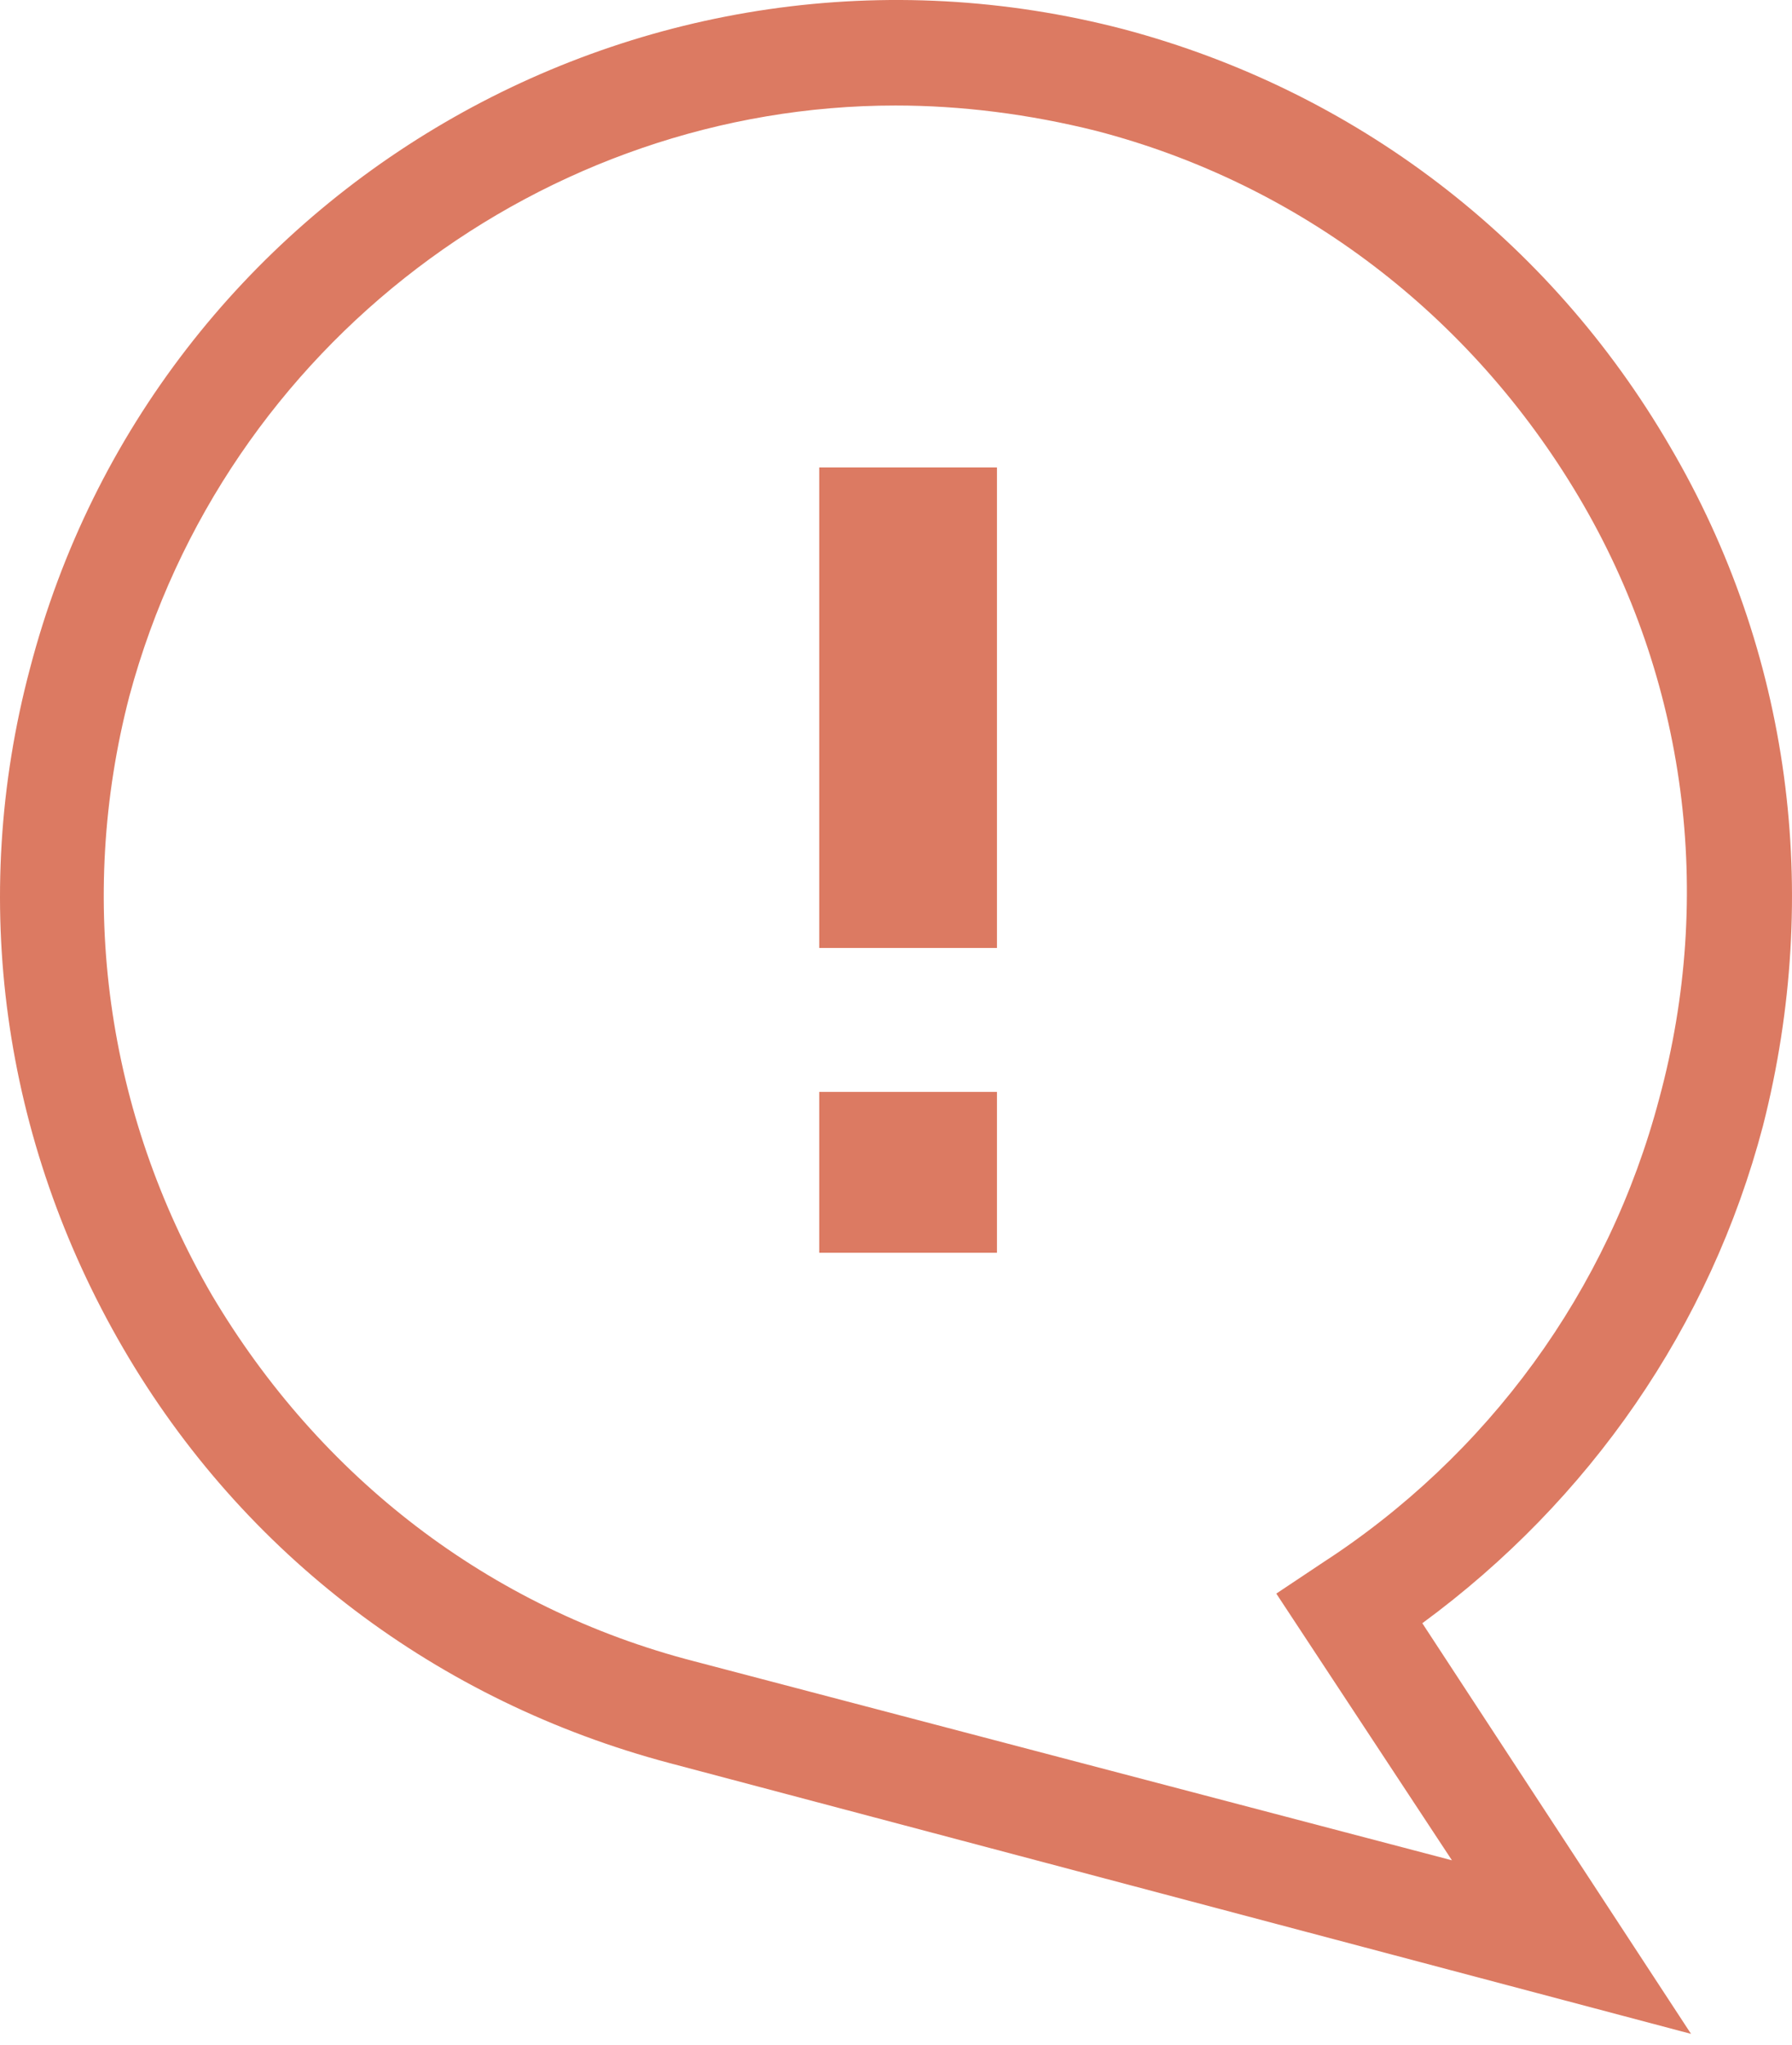 <svg width="64" height="73" viewBox="0 0 64 73" fill="none" xmlns="http://www.w3.org/2000/svg">
<path d="M60.394 72.614L50.797 57.953C56.767 53.57 61.075 47.373 62.964 40.193C65.08 31.88 63.946 23.265 59.639 15.934C55.331 8.528 48.378 3.238 40.141 1.046C23.061 -3.413 5.528 6.79 1.07 23.869C-1.122 32.107 0.087 40.722 4.395 48.128C8.703 55.534 15.655 60.749 23.893 62.941L60.394 72.614ZM31.979 3.767C34.322 3.767 36.74 4.069 39.158 4.674C46.413 6.563 52.535 11.248 56.389 17.748C60.243 24.247 61.226 31.956 59.261 39.211C57.447 46.088 53.14 51.982 47.169 55.837L45.582 56.895L51.855 66.417L24.799 59.313C17.469 57.424 11.423 52.738 7.569 46.239C3.79 39.74 2.732 32.107 4.621 24.852C8.022 12.231 19.509 3.767 31.979 3.767Z" fill="#DC7A62"/>
<path d="M35.606 38.983H29.258V44.727H35.606V38.983Z" fill="#DC7A62"/>
<path d="M35.606 16.689H29.258V33.845H35.606V16.689Z" fill="#DC7A62"/>
</svg>
